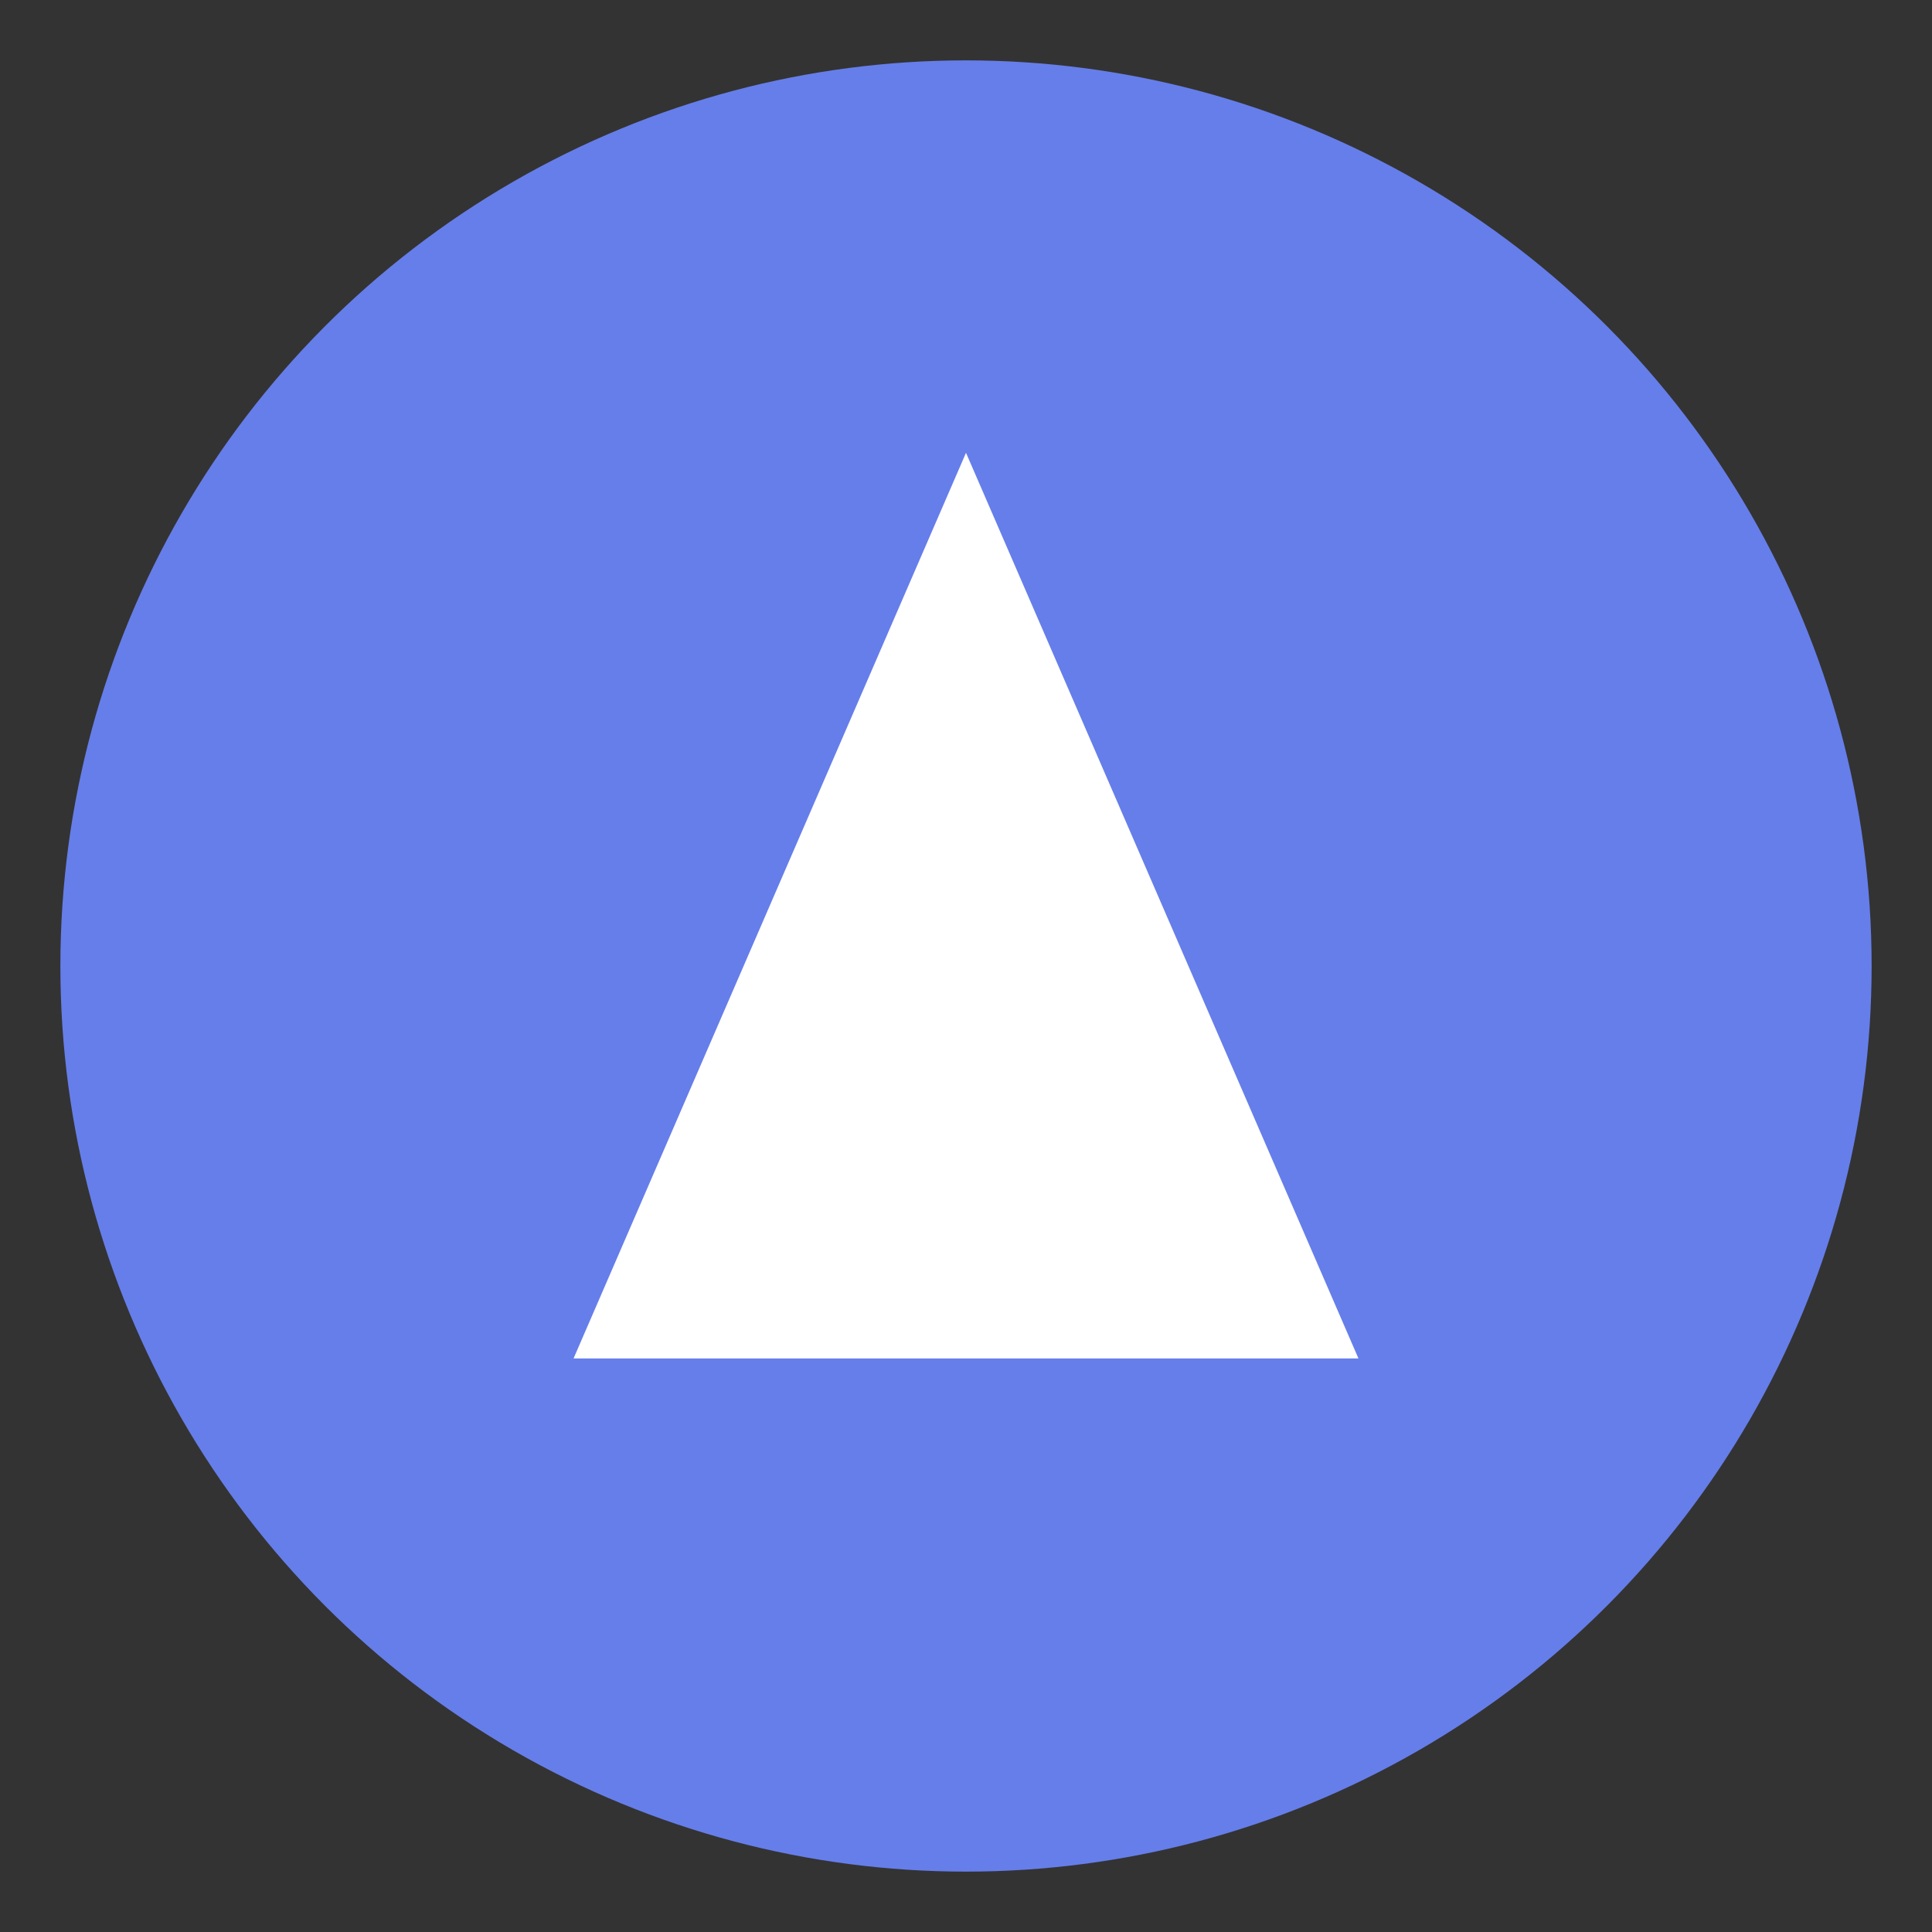<svg xmlns="http://www.w3.org/2000/svg" viewBox="0 0 128 128">
  <rect x="0" y="0" width="128" height="128" fill="#333333" stroke="none"/>
  <circle cx="64" cy="64" r="60" fill="#667eea"/>
  <path d="M64 30L90 90H38L64 30Z" fill="white"/>
</svg>
